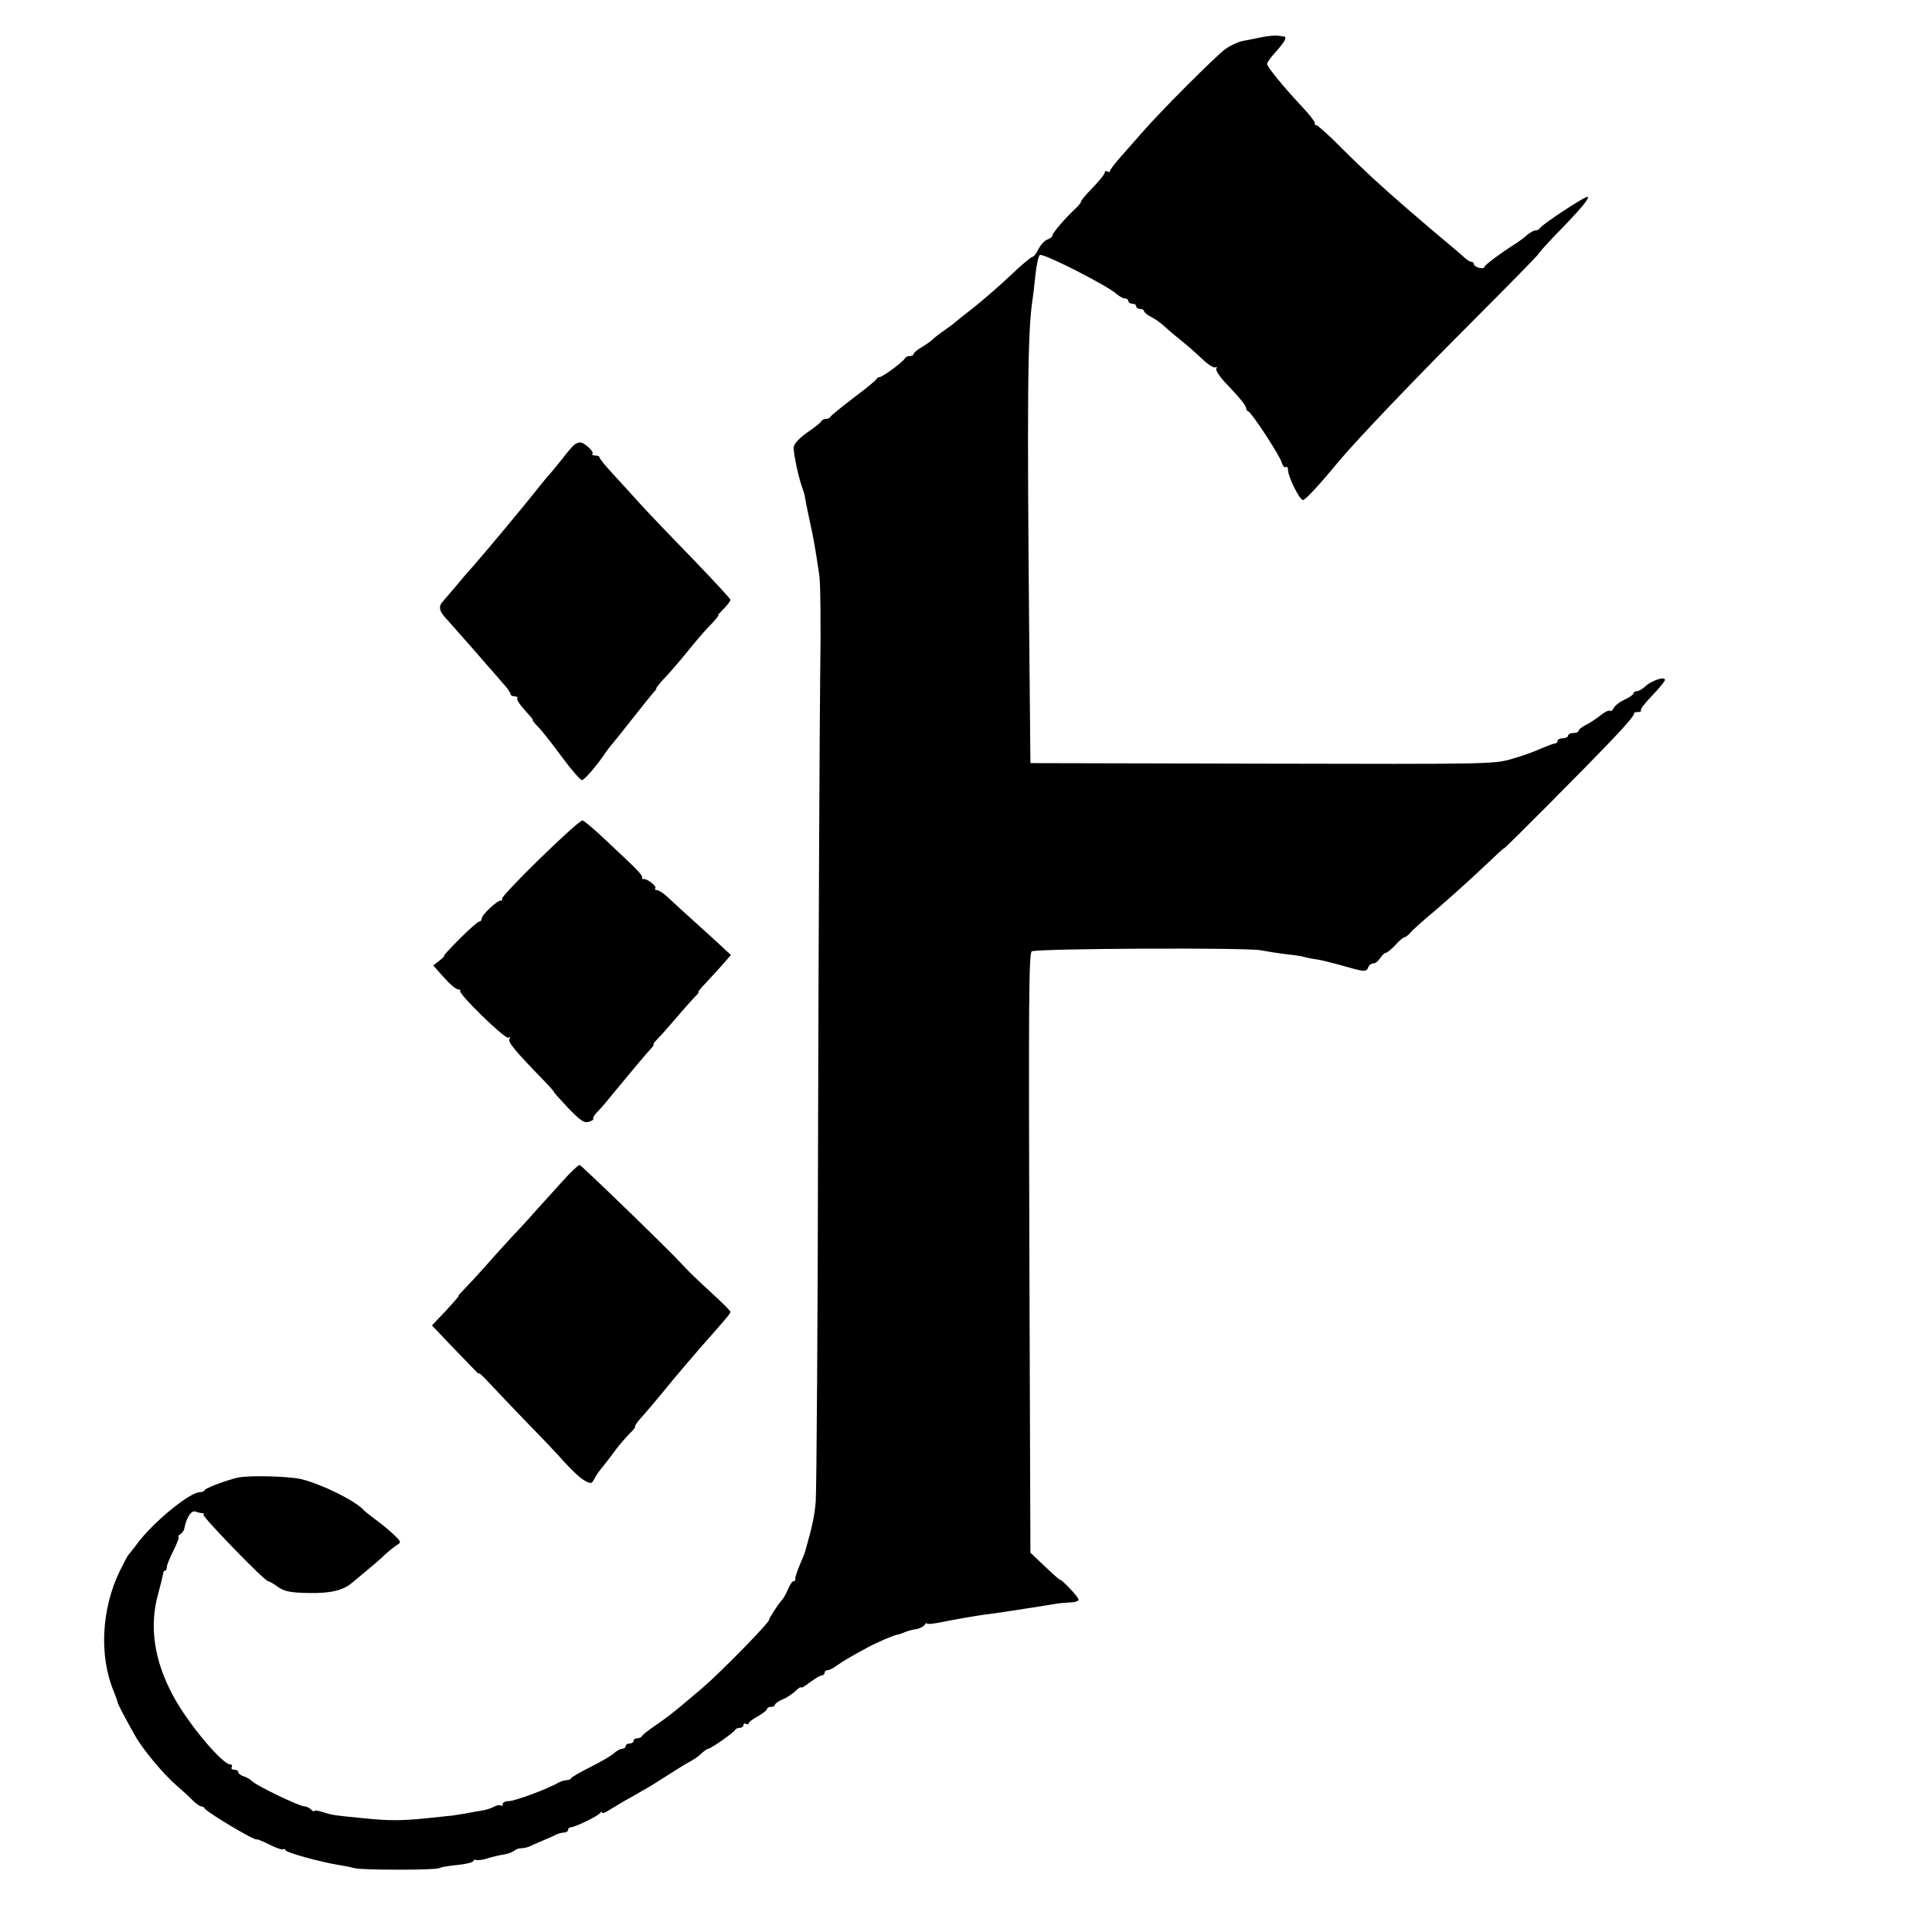 <?xml version="1.0" standalone="no"?>
<!DOCTYPE svg PUBLIC "-//W3C//DTD SVG 20010904//EN"
 "http://www.w3.org/TR/2001/REC-SVG-20010904/DTD/svg10.dtd">
<svg version="1.0" xmlns="http://www.w3.org/2000/svg"
 width="738pt" height="738pt" viewBox="0 0 738 738"
 preserveAspectRatio="xMidYMid meet">
<g transform="translate(0,738) scale(0.1,-0.1)"
fill="#000000" stroke="none">
<path d="M4825 7239 c-22 -5 -56 -11 -75 -15 -19 -3 -51 -18 -70 -32 -38 -28
-249 -239 -317 -318 -24 -27 -61 -69 -83 -94 -22 -25 -40 -49 -40 -53 0 -5 -4
-5 -10 -2 -5 3 -10 2 -10 -4 0 -6 -20 -31 -45 -57 -25 -25 -45 -49 -45 -53 0
-4 -10 -17 -22 -28 -37 -34 -88 -93 -88 -103 0 -5 -9 -11 -19 -15 -10 -3 -25
-19 -34 -36 -8 -17 -18 -30 -23 -30 -5 0 -43 -32 -85 -72 -42 -40 -105 -94
-140 -122 -35 -27 -66 -52 -69 -55 -3 -3 -21 -17 -40 -30 -19 -13 -41 -30 -48
-37 -7 -7 -26 -20 -42 -30 -17 -9 -30 -21 -30 -25 0 -4 -6 -8 -14 -8 -8 0 -16
-3 -18 -7 -5 -13 -86 -73 -97 -73 -5 0 -11 -4 -13 -8 -1 -4 -41 -37 -88 -72
-47 -36 -86 -68 -88 -72 -2 -5 -10 -8 -17 -8 -7 0 -15 -4 -17 -8 -1 -5 -25
-24 -53 -43 -29 -20 -51 -43 -53 -56 -3 -19 20 -126 35 -163 3 -8 7 -22 8 -30
1 -8 9 -49 18 -90 16 -73 20 -96 37 -210 4 -30 6 -201 3 -380 -2 -179 -6 -946
-8 -1705 -1 -759 -6 -1411 -9 -1450 -5 -59 -13 -94 -40 -190 -1 -5 -11 -30
-22 -55 -10 -25 -18 -48 -16 -52 1 -5 -2 -8 -7 -8 -5 0 -14 -14 -21 -31 -7
-17 -18 -36 -24 -42 -14 -15 -50 -71 -48 -74 5 -7 -185 -201 -254 -260 -27
-23 -59 -50 -71 -60 -49 -41 -61 -50 -108 -83 -28 -19 -51 -37 -53 -42 -2 -4
-10 -8 -18 -8 -8 0 -14 -4 -14 -10 0 -5 -7 -10 -15 -10 -8 0 -15 -4 -15 -10 0
-5 -6 -10 -13 -10 -7 0 -22 -8 -33 -18 -10 -9 -50 -33 -89 -52 -38 -19 -71
-38 -73 -42 -2 -5 -10 -8 -18 -8 -8 0 -22 -5 -32 -10 -38 -23 -166 -70 -188
-70 -13 0 -24 -5 -24 -12 0 -6 -3 -8 -6 -5 -4 3 -15 2 -26 -4 -11 -6 -32 -13
-46 -15 -15 -2 -43 -7 -62 -11 -19 -3 -42 -7 -50 -8 -8 -1 -51 -5 -95 -10 -98
-10 -147 -11 -250 0 -105 10 -114 11 -152 23 -18 6 -33 8 -33 4 0 -3 -5 -1
-12 6 -7 7 -18 12 -26 12 -18 0 -183 79 -199 96 -7 7 -22 16 -33 19 -11 3 -20
11 -20 16 0 5 -7 9 -16 9 -8 0 -12 4 -9 10 3 5 1 10 -5 10 -31 0 -163 158
-218 261 -74 136 -93 269 -57 394 9 33 17 66 18 73 0 6 3 12 7 12 4 0 7 6 7
13 0 7 11 36 26 65 14 28 23 52 19 52 -4 0 -1 4 6 9 7 4 15 14 16 22 8 42 27
71 42 65 9 -3 21 -6 26 -6 6 0 9 -3 5 -6 -6 -6 234 -254 247 -254 4 0 22 -10
38 -22 25 -17 47 -22 117 -23 83 -2 133 10 167 40 7 6 31 26 54 45 23 19 56
47 72 63 17 15 38 32 47 37 14 8 12 13 -14 37 -16 16 -48 42 -70 58 -22 17
-42 32 -45 36 -32 36 -161 100 -240 119 -47 11 -197 15 -240 6 -42 -9 -125
-40 -128 -48 -2 -5 -10 -8 -19 -8 -38 0 -180 -116 -239 -197 -16 -21 -31 -40
-34 -43 -3 -3 -17 -30 -32 -60 -71 -146 -80 -327 -23 -462 8 -21 15 -40 15
-43 0 -4 29 -60 66 -125 29 -52 108 -147 158 -190 16 -14 42 -37 57 -52 15
-16 32 -28 37 -28 6 0 12 -4 14 -8 5 -13 198 -128 198 -118 0 2 21 -6 47 -19
25 -13 50 -22 55 -19 4 3 8 1 8 -3 0 -9 138 -47 210 -58 19 -3 43 -8 54 -11
26 -8 311 -8 324 0 6 4 37 9 69 12 32 3 60 10 61 15 2 5 7 7 11 4 5 -2 23 0
42 6 19 6 48 13 64 15 17 3 34 10 40 15 5 5 17 9 27 9 10 0 26 4 36 9 9 5 31
14 47 21 17 7 38 16 47 21 10 5 25 9 33 9 8 0 15 5 15 10 0 6 5 10 10 10 16 0
104 43 112 54 4 6 8 7 8 2 0 -4 11 -1 24 8 14 8 41 25 60 36 20 11 52 29 72
41 21 11 62 37 93 57 31 20 68 43 83 51 15 8 37 22 47 33 11 10 23 18 26 18
10 0 100 63 103 72 2 4 10 8 18 8 8 0 14 5 14 11 0 5 5 7 10 4 6 -3 10 -2 10
2 0 5 16 17 35 27 19 11 35 23 35 28 0 4 7 8 15 8 8 0 15 3 15 8 0 4 13 13 28
20 16 6 38 21 50 32 12 12 22 18 22 14 0 -3 15 5 34 20 19 14 39 26 45 26 6 0
11 5 11 10 0 6 5 10 11 10 6 0 23 8 37 19 24 17 66 41 118 69 33 18 99 46 112
48 8 1 21 6 30 10 9 4 28 9 42 11 13 2 28 10 32 16 4 7 8 9 8 6 0 -4 19 -2 43
2 58 12 166 31 199 34 14 2 57 8 95 14 37 6 84 13 103 16 19 3 44 7 55 9 11 2
35 4 53 5 17 0 32 5 32 10 0 5 -16 26 -35 45 -19 20 -35 34 -35 31 0 -2 -26
20 -57 50 l-57 54 -4 1144 c-3 956 -2 1146 9 1153 18 11 824 15 875 4 21 -4
65 -11 97 -15 32 -3 64 -8 70 -11 7 -2 26 -6 42 -8 17 -2 57 -12 90 -21 97
-28 104 -29 111 -11 3 9 12 16 20 16 8 0 19 9 26 20 7 11 17 20 21 20 5 0 22
14 37 30 15 17 31 30 35 30 4 0 15 8 24 19 9 10 37 35 61 56 53 43 159 138
237 212 30 29 56 53 59 53 4 0 312 309 420 423 45 47 79 88 76 91 -3 3 3 6 13
6 10 0 16 3 13 6 -4 3 16 29 43 57 27 28 49 55 49 60 0 14 -50 -2 -73 -23 -11
-11 -27 -20 -34 -20 -7 0 -13 -4 -13 -8 0 -5 -16 -16 -35 -25 -20 -9 -38 -24
-41 -32 -4 -8 -10 -13 -14 -10 -5 3 -21 -5 -37 -18 -15 -12 -40 -29 -55 -36
-16 -8 -28 -18 -28 -23 0 -4 -9 -8 -20 -8 -11 0 -20 -4 -20 -10 0 -5 -9 -10
-20 -10 -11 0 -20 -4 -20 -10 0 -5 -5 -10 -10 -10 -6 0 -29 -9 -53 -19 -23
-11 -73 -29 -112 -40 -68 -20 -90 -20 -954 -18 l-885 2 -4 430 c-9 957 -7
1217 12 1340 2 11 7 53 11 93 4 40 12 75 17 78 13 8 256 -116 292 -148 11 -10
26 -18 33 -18 7 0 13 -4 13 -10 0 -5 7 -10 15 -10 8 0 15 -4 15 -10 0 -5 7
-10 15 -10 8 0 15 -4 15 -8 0 -5 12 -15 28 -23 15 -8 37 -23 48 -34 12 -11 41
-36 65 -55 24 -19 61 -52 82 -72 22 -21 44 -35 50 -31 6 3 7 1 3 -5 -3 -6 11
-28 31 -50 55 -57 83 -91 83 -101 0 -5 4 -11 9 -13 13 -5 121 -170 127 -195 4
-13 10 -20 15 -17 5 3 9 -2 9 -11 0 -25 44 -115 57 -115 9 0 56 50 138 149 67
80 280 304 523 547 134 134 241 244 239 244 -3 0 27 33 66 74 93 95 129 138
122 144 -6 6 -178 -107 -183 -120 -2 -4 -9 -8 -16 -8 -7 0 -21 -8 -32 -17 -11
-10 -27 -22 -36 -28 -62 -39 -128 -88 -128 -95 0 -4 -9 -6 -20 -3 -11 3 -20 9
-20 14 0 5 -4 9 -10 9 -5 0 -18 8 -28 18 -10 9 -38 33 -63 54 -24 20 -55 46
-69 58 -14 12 -52 45 -85 73 -107 93 -158 140 -250 231 -49 50 -93 89 -97 88
-5 -1 -7 2 -5 7 1 5 -21 33 -48 62 -73 78 -135 154 -135 165 0 6 16 27 35 48
34 38 43 55 28 57 -5 0 -15 2 -23 3 -8 1 -33 -1 -55 -5z"/>
<path d="M2195 5682 c-6 -4 -26 -27 -45 -52 -19 -24 -42 -52 -50 -61 -8 -8
-28 -33 -45 -54 -38 -49 -200 -244 -255 -306 -14 -15 -41 -47 -60 -70 -19 -23
-41 -47 -47 -55 -20 -20 -16 -39 15 -71 29 -33 104 -117 152 -173 17 -19 44
-50 60 -69 17 -18 30 -37 30 -42 0 -5 7 -9 16 -9 8 0 13 -4 10 -8 -3 -5 10
-25 29 -45 19 -21 33 -37 30 -37 -3 0 6 -12 20 -26 14 -14 55 -66 91 -115 36
-49 71 -89 77 -89 10 1 60 59 92 108 6 8 17 23 25 32 8 9 44 54 80 100 36 46
71 89 78 97 7 7 11 13 9 13 -3 0 9 15 26 34 18 18 46 51 64 72 18 22 45 54 60
73 15 18 42 49 60 67 18 19 30 34 27 34 -3 0 7 11 21 25 14 14 25 29 25 34 0
4 -62 71 -137 149 -76 78 -166 172 -200 209 -34 38 -85 93 -112 123 -28 30
-51 58 -51 63 0 4 -7 7 -17 7 -9 0 -13 3 -10 6 8 8 -31 44 -47 44 -6 0 -16 -4
-21 -8z"/>
<path d="M2062 4100 c-83 -81 -148 -150 -145 -154 4 -3 2 -6 -4 -6 -15 0 -73
-55 -73 -69 0 -6 -4 -11 -9 -11 -5 0 -38 -29 -74 -65 -36 -36 -63 -65 -60 -65
3 0 -5 -9 -18 -19 l-24 -19 40 -45 c22 -25 46 -46 54 -46 8 -1 12 -3 9 -6 -9
-10 172 -186 184 -179 7 4 8 3 4 -5 -7 -11 21 -45 131 -158 23 -24 40 -43 38
-43 -2 0 22 -27 54 -61 48 -50 63 -60 81 -54 12 4 19 9 16 12 -2 3 5 15 17 27
12 12 37 41 55 64 64 78 132 159 150 178 7 8 11 14 8 14 -3 0 5 10 17 23 12
12 45 49 72 81 28 33 59 67 69 78 11 10 17 18 14 18 -3 0 8 15 26 33 17 18 46
50 65 71 l33 38 -56 52 c-138 125 -168 152 -191 174 -13 12 -30 22 -36 22 -7
0 -9 3 -6 7 8 7 -34 39 -45 35 -5 -1 -7 2 -5 7 1 5 -16 26 -39 47 -22 22 -72
68 -110 104 -37 35 -73 65 -79 66 -7 1 -80 -65 -163 -146z"/>
<path d="M2148 2867 c-31 -34 -78 -86 -105 -116 -26 -30 -66 -73 -88 -96 -22
-24 -67 -73 -100 -111 -33 -37 -71 -78 -84 -91 -13 -13 -22 -23 -19 -23 2 0
-20 -26 -49 -57 l-53 -56 77 -81 c43 -44 84 -87 91 -94 6 -7 12 -11 12 -8 0 3
19 -15 43 -41 23 -25 85 -90 137 -144 52 -53 118 -122 145 -153 28 -31 62 -63
77 -71 25 -14 28 -14 39 7 6 12 16 27 21 32 20 25 44 56 63 82 11 15 33 40 48
56 16 15 26 28 23 28 -3 0 3 10 13 23 52 59 61 71 93 109 33 42 140 167 190
223 54 61 68 78 68 84 0 4 -34 38 -76 76 -77 71 -90 85 -110 107 -45 50 -384
378 -390 378 -5 0 -35 -28 -66 -63z"/>
</g>
</svg>
